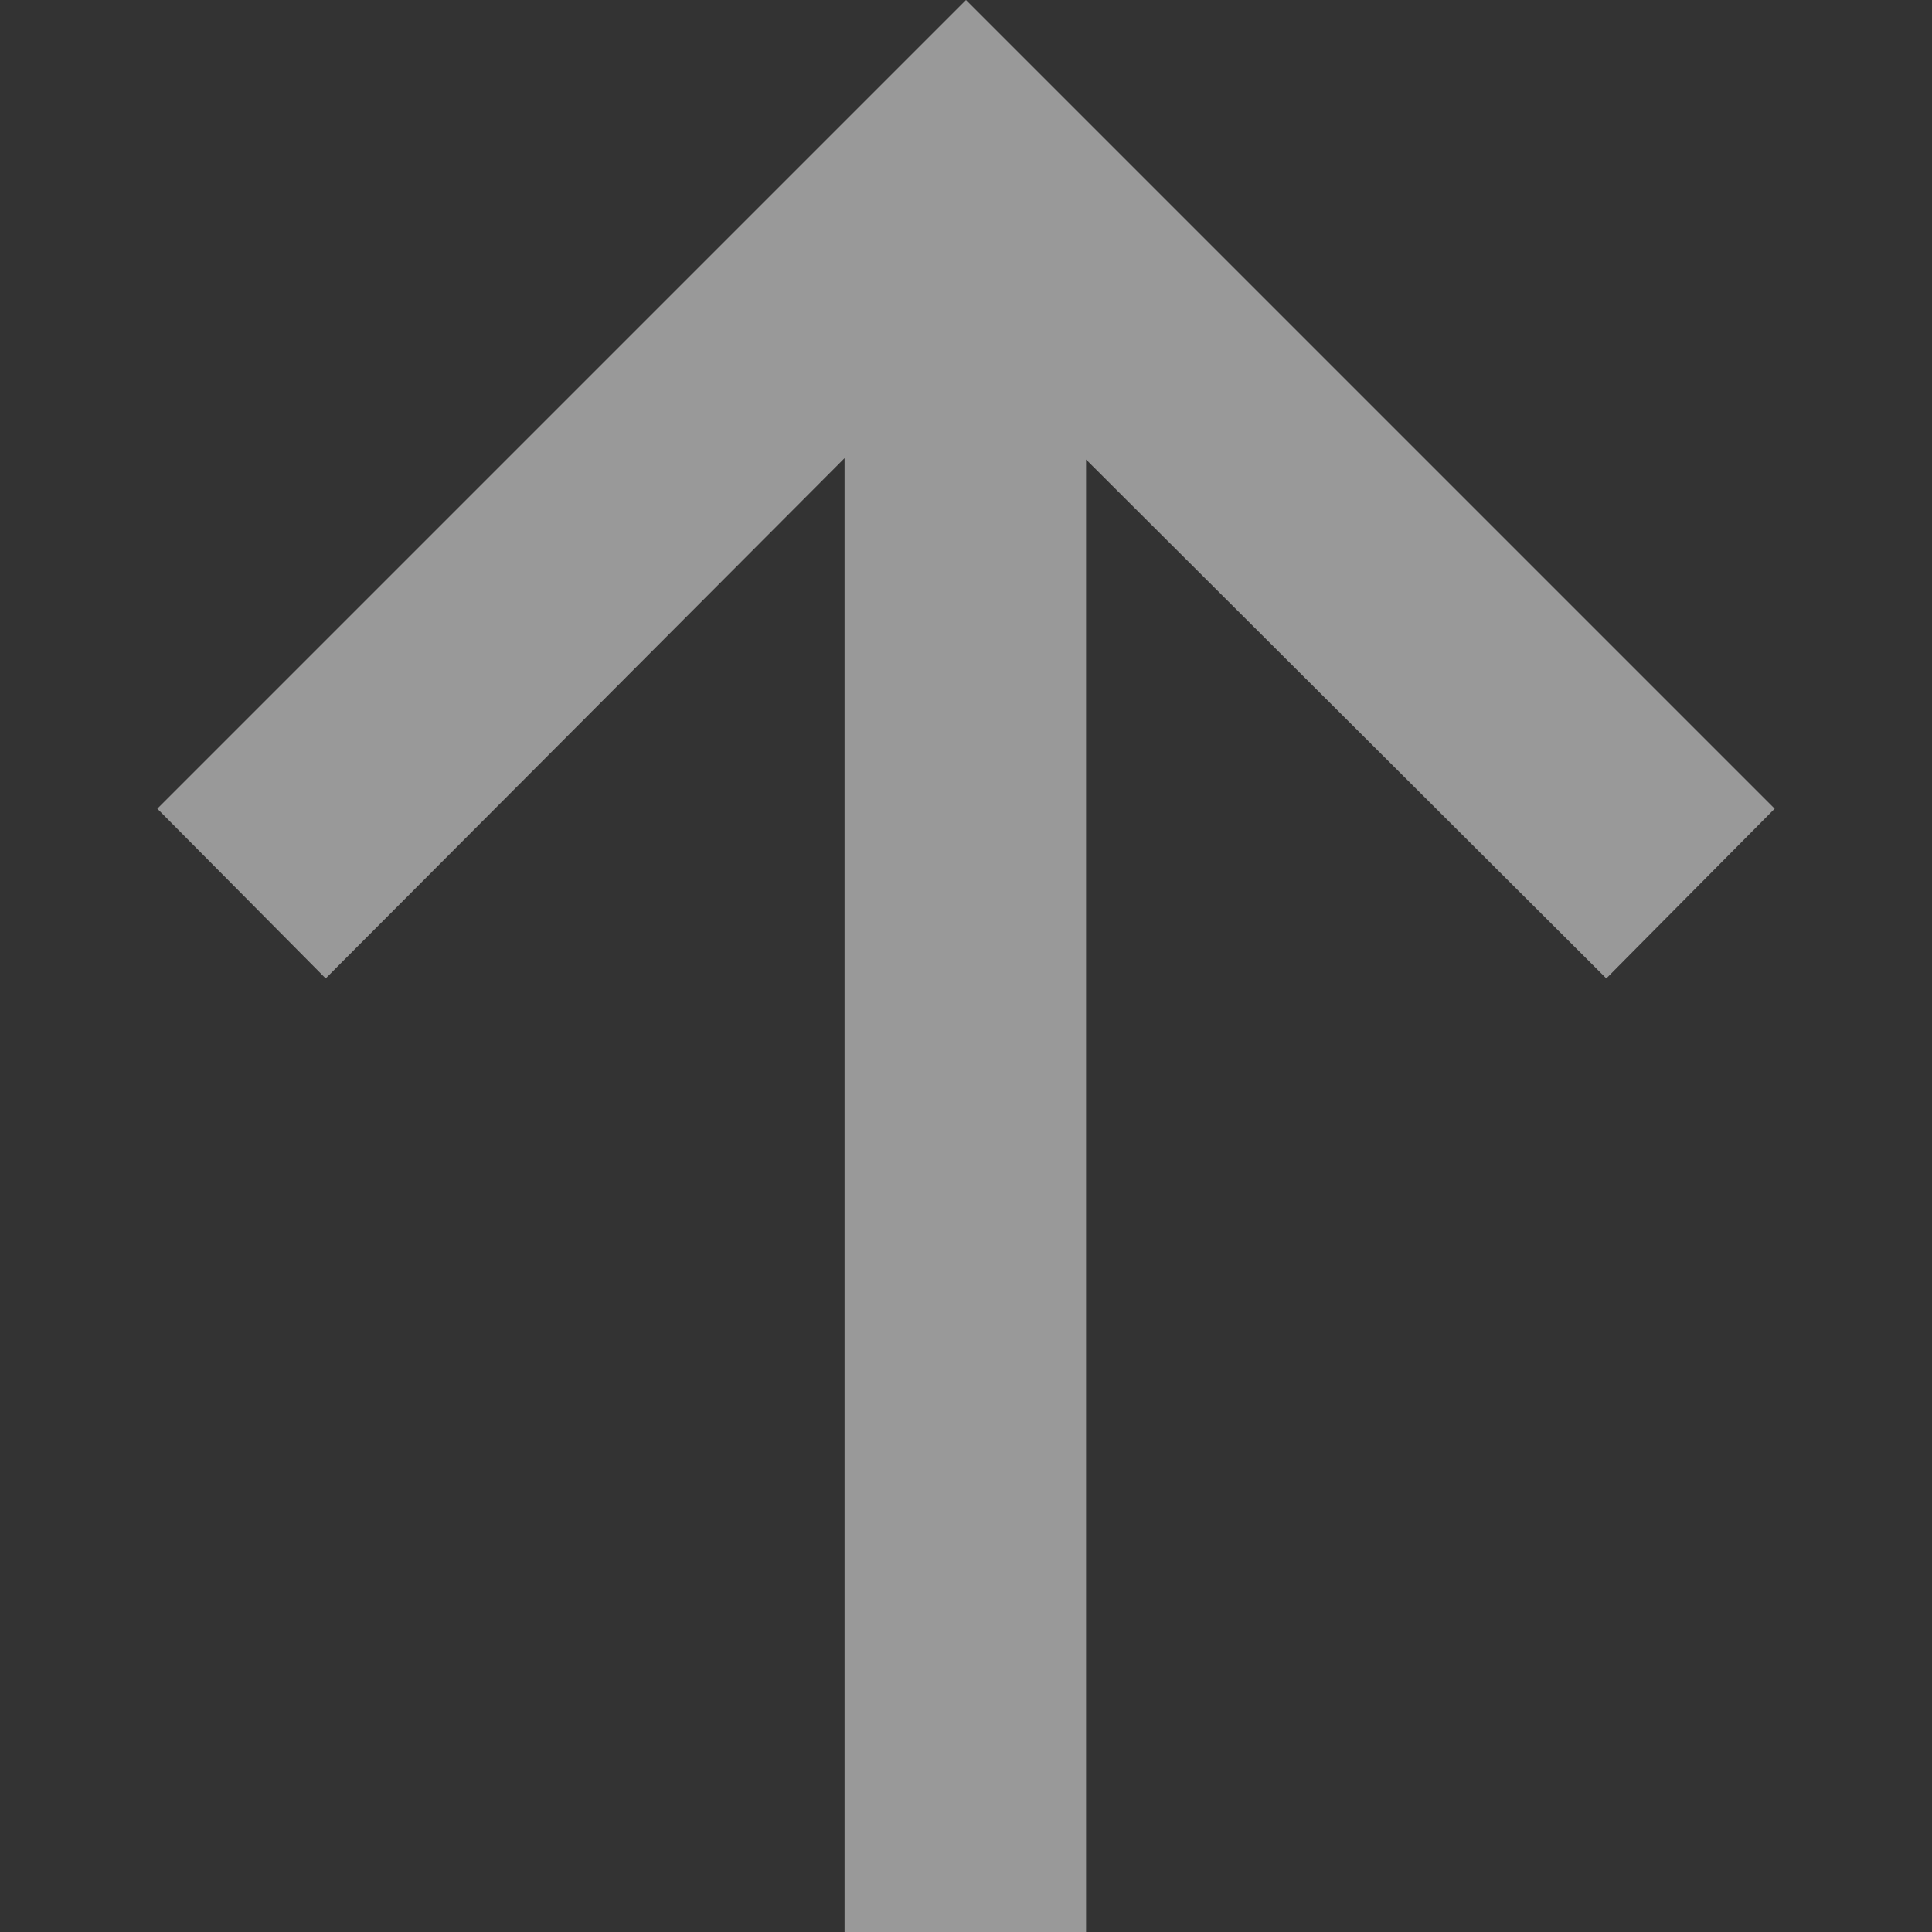<svg xmlns="http://www.w3.org/2000/svg" viewBox="0 0 14 14">
    <rect x="0" y="0" width="14" height="14" fill="#333333" stroke="none"/>
    <path d="m1.14 5.86 1.22 1.23 3.76-3.77v10.68h1.75v-10.67l3.77 3.76 1.22-1.23-5.86-5.86z" fill="#fff" opacity=".5"/>
</svg>
